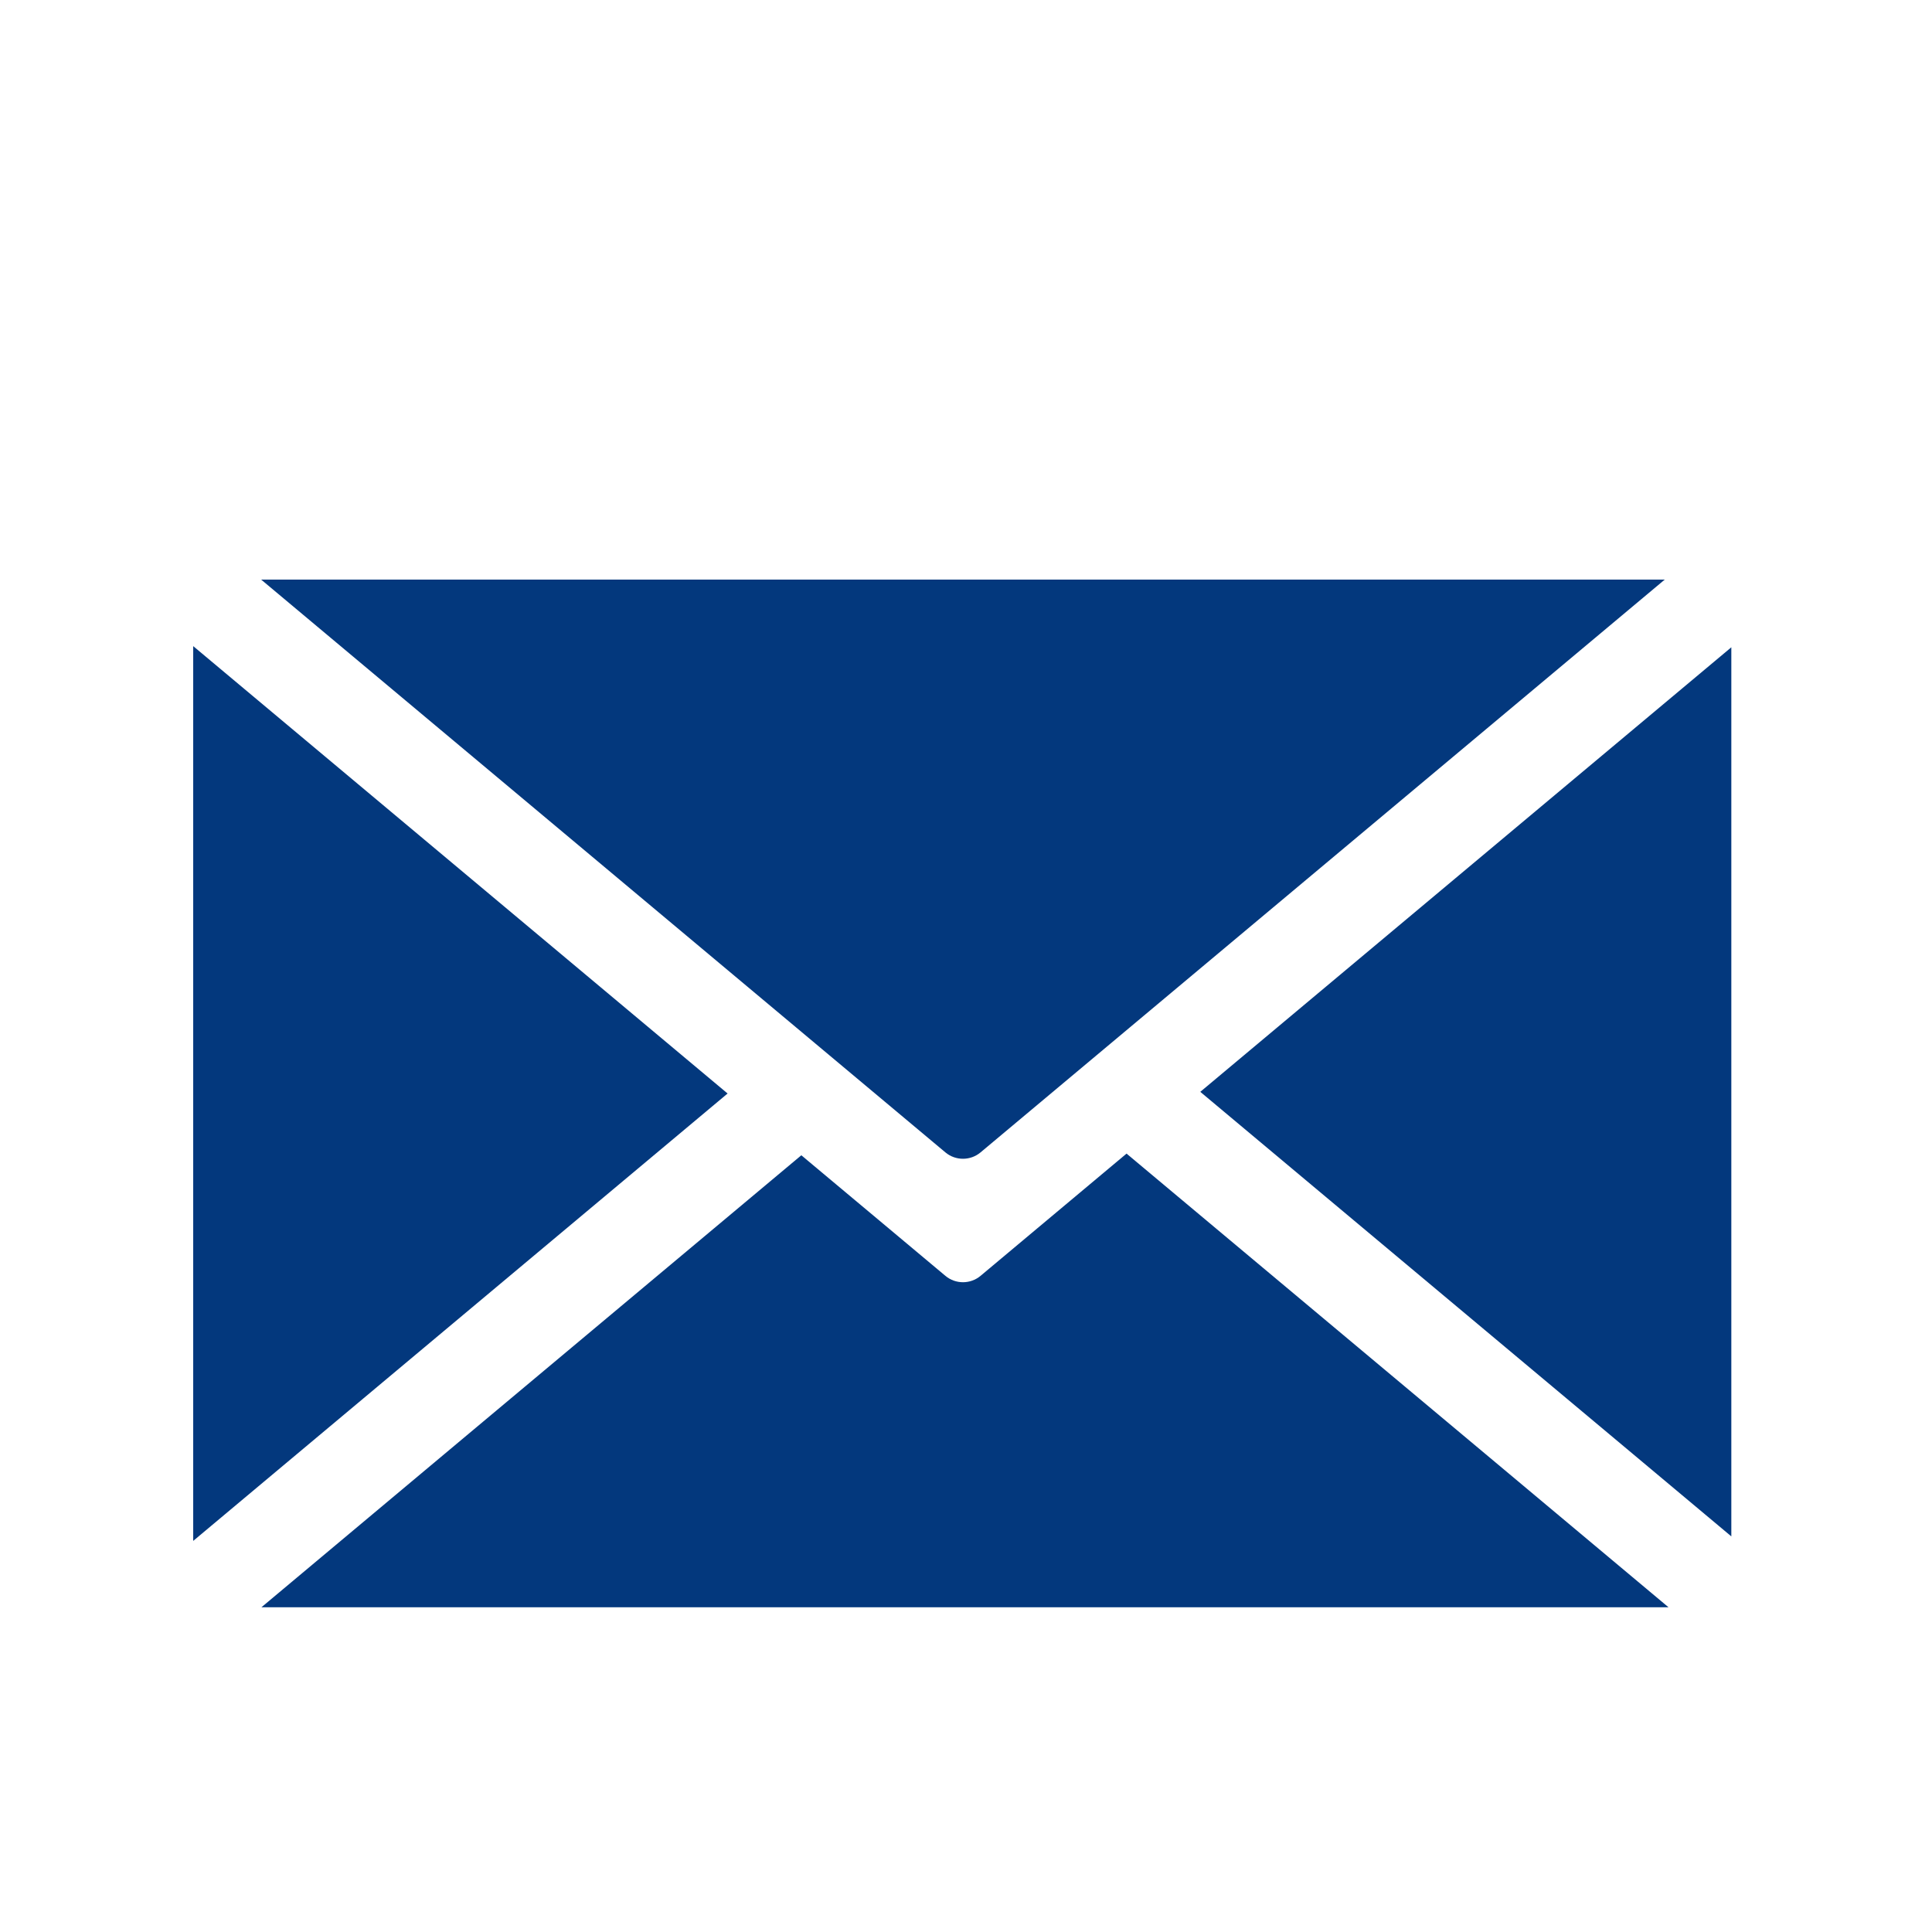 <?xml version="1.0" encoding="UTF-8"?>
<svg width="30px" height="30px" viewBox="0 0 30 30" version="1.1" xmlns="http://www.w3.org/2000/svg" xmlns:xlink="http://www.w3.org/1999/xlink">
    <!-- Generator: Sketch 51.3 (57544) - http://www.bohemiancoding.com/sketch -->
    <title>icon-email-hover</title>
    <desc>Created with Sketch.</desc>
    <defs></defs>
    <g id="icon-email-hover" stroke="none" stroke-width="1" fill="none" fill-rule="evenodd">
        <g id="Group-11" transform="translate(3, 9)" fill="#03387D">
            <path d="M11.681,8.895 L1.055,1.23076923e-05 L22.85,1.23076923e-05 L12.225,8.895 C12.068,9.026 11.838,9.026 11.681,8.895" id="Fill-1"></path>
            <polygon id="Fill-3" points="1.96 13.286 3.11688312e-05 14.927 3.11688312e-05 1.033 8.298 7.98"></polygon>
            <path d="M20.063,13.575 L22.909,15.958 L1.059,15.958 L4.25,13.286 L9.443,8.939 L10.808,10.081 L11.681,10.812 C11.838,10.943 12.068,10.943 12.225,10.812 L13.098,10.081 L14.493,8.913 L20.063,13.575 Z" id="Fill-5"></path>
            <polygon id="Fill-8" points="23.884 1.051 23.884 14.857 22.353 13.575 15.638 7.954"></polygon>
        </g>
    </g>
</svg>